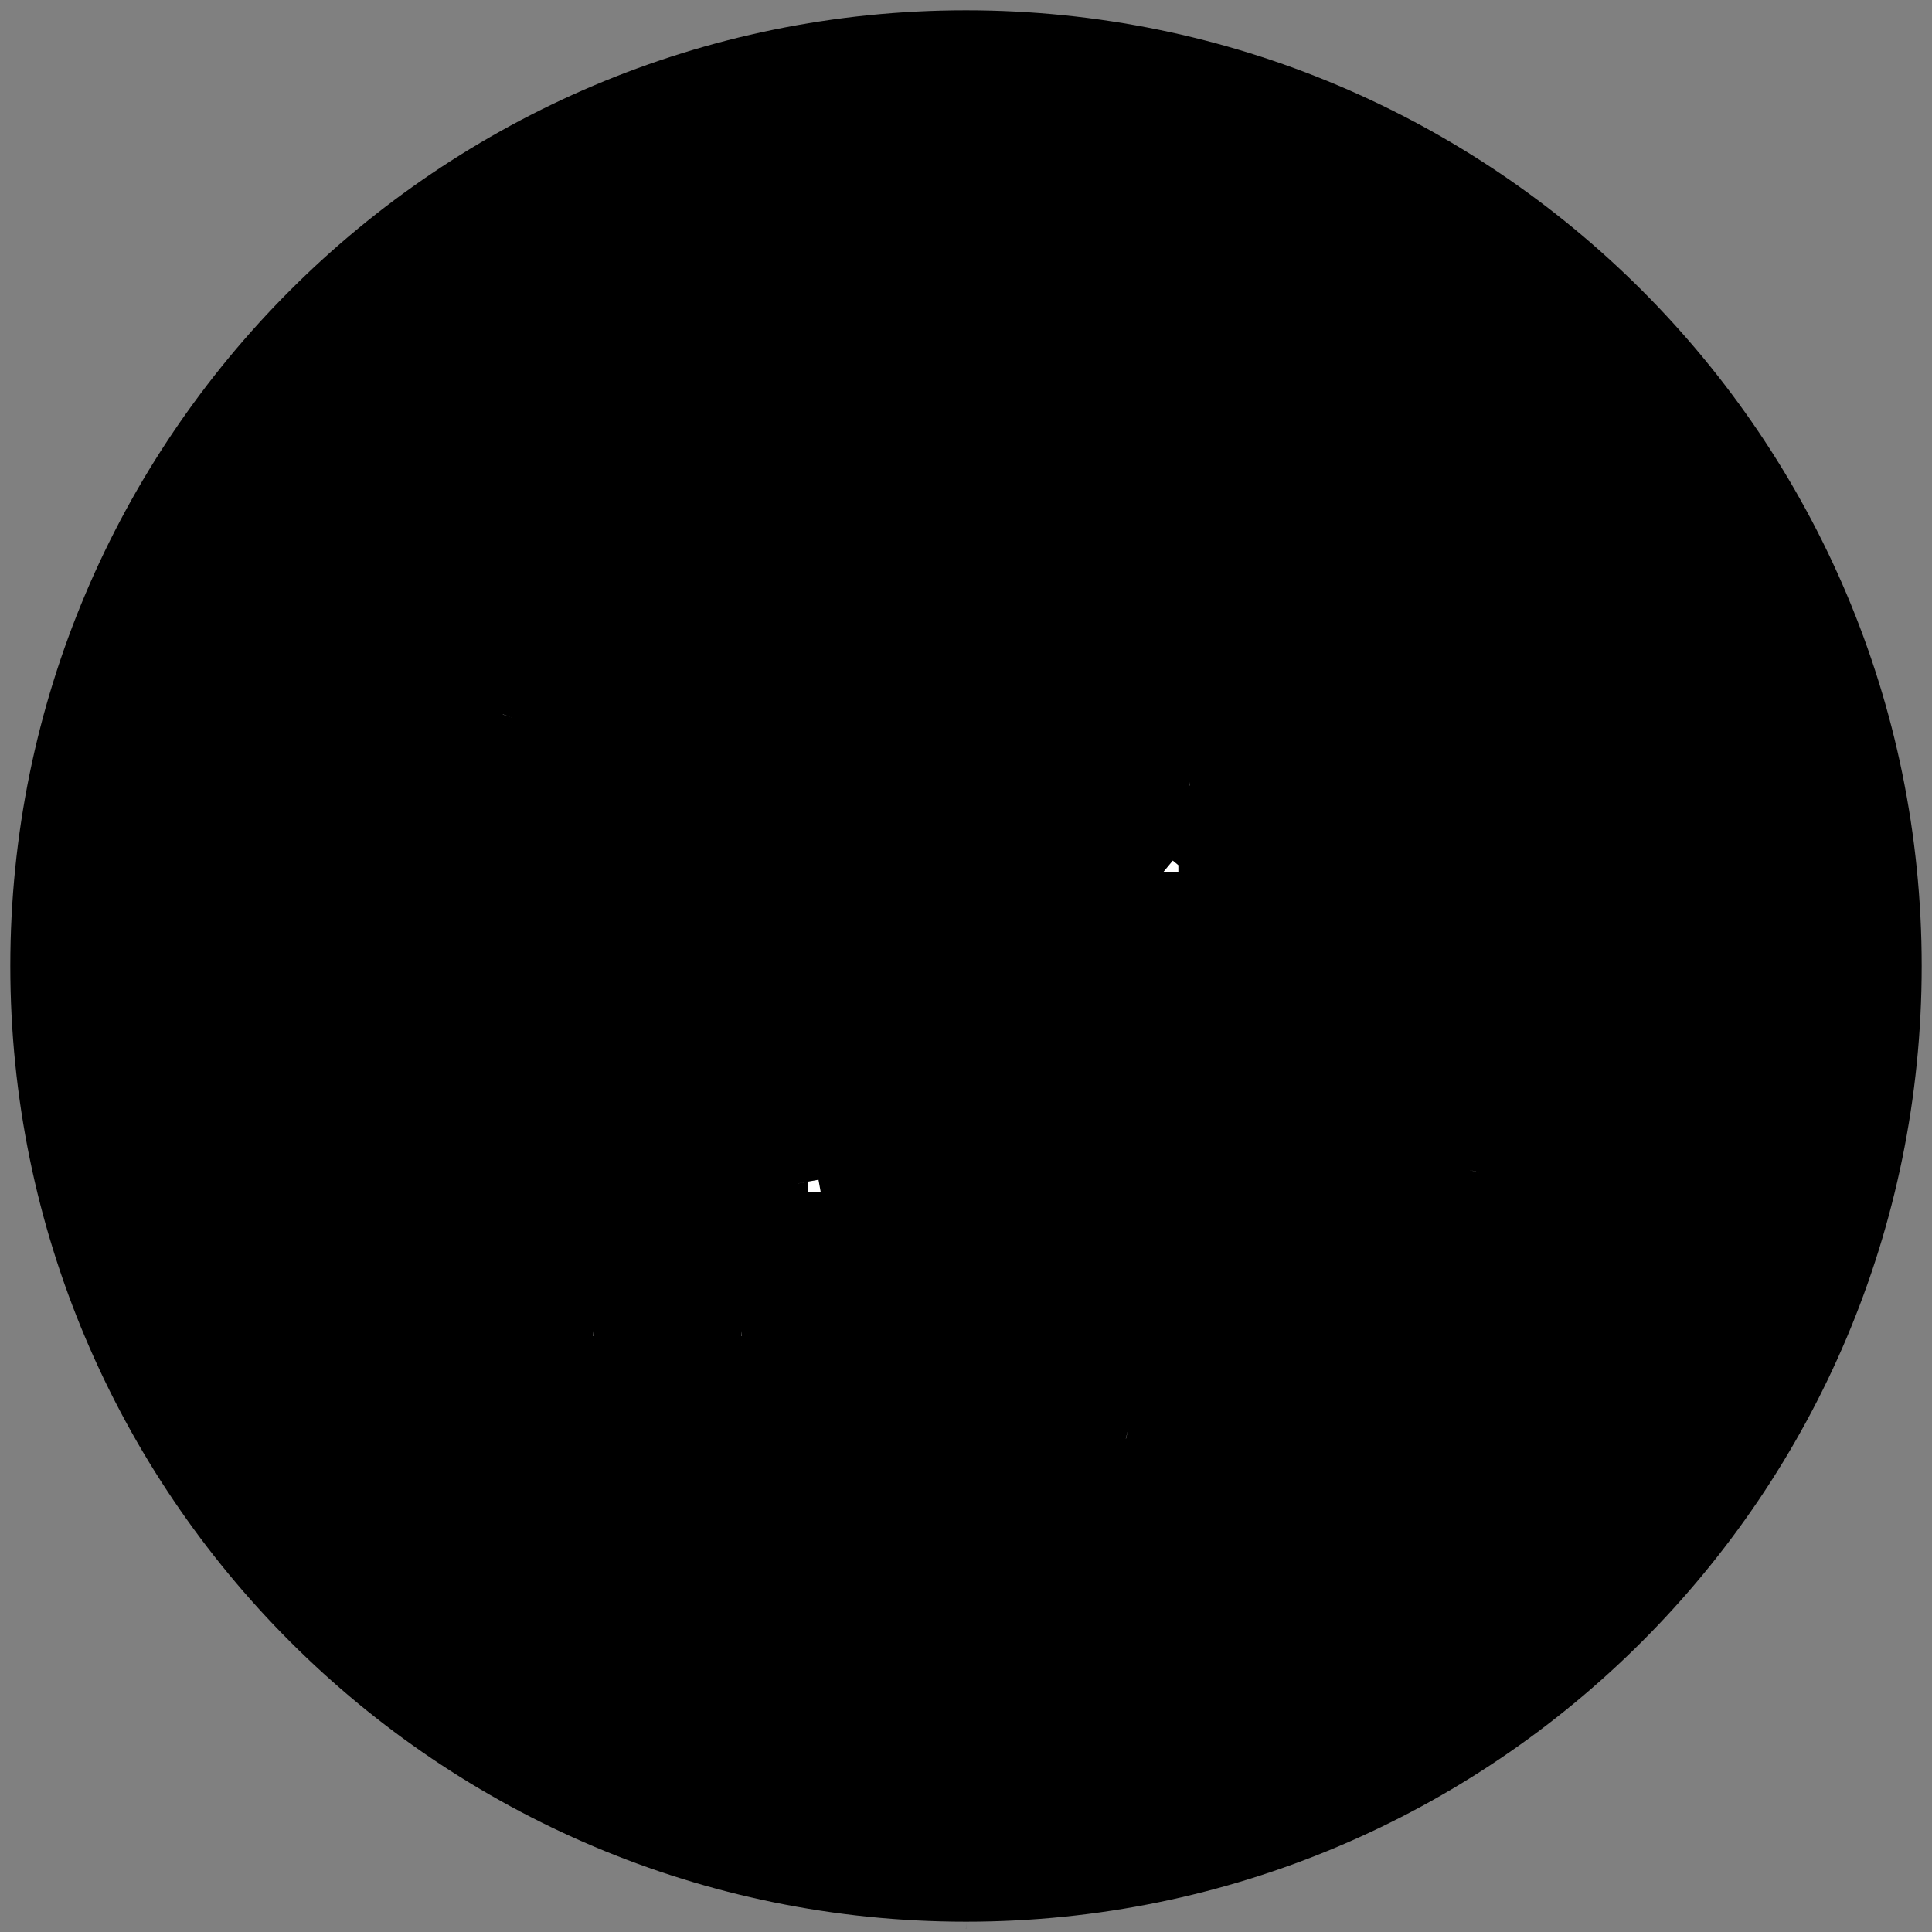 <?xml version="1.0" standalone="no"?>
<svg id="换乘车站" width="140" height="140" viewBox="0 0 140 140" fill="none" xmlns="http://www.w3.org/2000/svg" style="max-width: 100%; max-height: 100%;">
<rect x="0" y="0" width="140" height="140" fill="#808080" stroke="none"/>
<g clip-path="url(#clip0_448_2673)">
<path d="M70 139.253C108.247 139.253 139.253 108.247 139.253 70C139.253 31.753 108.247 0.747 70 0.747C31.753 0.747 0.747 31.753 0.747 70C0.747 108.247 31.753 139.253 70 139.253Z" fill="#186A56" stroke="#FDFFFE" stroke-opacity="0.3" style="fill:#186A56;fill:color(display-p3 0.095 0.417 0.336);fill-opacity:1;stroke:#FDFFFE;stroke:color(display-p3 0.992 1 0.998);stroke-opacity:0.3;" stroke-dasharray="0,0,0,435.19"><animate attributeType="XML" attributeName="stroke-dasharray" repeatCount="1" dur="1.19s" values="0,0,0,435.19; 
          0,217.595,217.595,0; 
          435.19,0,0,0" keyTimes="0; 0.5; 1" fill="freeze"></animate></path>
<path d="M32.144 100.736L32.457 100.301L32.145 99.865C31.736 99.292 31.375 98.689 31.123 98.132C30.863 97.557 30.754 97.106 30.765 96.812L30.766 96.795L30.766 96.779C30.73 91.146 30.68 79.128 30.766 76.006C30.809 74.429 32.043 72.421 35.239 70.764C38.414 69.117 43.41 67.892 50.627 67.865C56.35 67.844 59.633 69.094 61.719 70.753C63.745 72.365 64.734 74.427 65.706 76.452C65.723 76.488 65.74 76.523 65.757 76.559C66.449 84.897 66.82 92.233 66.82 95.152C66.82 97.968 65.936 99.918 65.486 100.63L65.224 101.046L65.502 101.451L68.299 105.535L68.763 106.212L69.394 105.687C69.547 105.56 69.965 105.141 70.398 104.656C70.835 104.166 71.351 103.539 71.672 102.986C72.829 100.996 73.17 98.985 73.424 96.872L73.429 96.828V96.783V82.005C73.429 81.885 73.429 81.765 73.429 81.646C73.432 78.674 73.435 76.055 71.429 71.493C70.082 68.43 67.606 66.26 65.259 64.78C62.907 63.297 60.624 62.468 59.581 62.112C58.455 61.727 55.005 61.119 50.639 60.991C46.253 60.862 40.849 61.213 35.819 62.806C31.769 64.088 28.898 66.023 26.98 68.543C25.064 71.061 24.15 74.095 23.894 77.488L23.892 77.51L23.892 77.533C23.82 82.452 23.719 93.382 23.892 97.62C24.077 102.128 26.702 104.565 28.137 105.25L28.7 105.519L29.065 105.012L32.144 100.736Z" stroke="white" style="stroke:white;stroke-opacity:1;" stroke-width="1.494" stroke-dasharray="0,0,0,230.285"><animate attributeType="XML" attributeName="stroke-dasharray" repeatCount="1" dur="1.19s" values="0,0,0,230.285; 
          0,115.142,115.142,0; 
          230.285,0,0,0" keyTimes="0; 0.5; 1" fill="freeze"></animate></path>
<path d="M37.565 102.019L31.544 109.338L35.63 112.405L39.07 108.262L57.886 108.531L61.65 112.405L65.251 108.907C62.51 106.898 57.564 102.708 59.714 102.019C62.402 101.158 63.854 98.043 64.123 95.938C64.265 94.824 63.209 82.969 61.811 77.534C60.693 73.186 56.399 71.668 54.392 71.453C51.166 71.417 45.091 71.296 42.887 71.453C41.382 71.561 39.877 72.314 37.619 74.467C35.812 76.189 35.146 78.593 35.038 79.579C34.465 83.884 33.296 93.237 33.211 96.207C33.124 99.178 36.078 101.32 37.565 102.019Z" stroke="white" style="stroke:white;stroke-opacity:1;" stroke-width="1.494" stroke-dasharray="0,0,0,143.512"><animate attributeType="XML" attributeName="stroke-dasharray" repeatCount="1" dur="1.19s" values="0,0,0,143.512; 
          0,71.756,71.756,0; 
          143.512,0,0,0" keyTimes="0; 0.5; 1" fill="freeze"></animate></path>
<path d="M58.575 85.621H38.221C38.385 84.312 38.821 81.166 39.258 79.057C39.694 76.948 41.877 76.026 42.914 75.829C45.915 75.811 52.19 75.829 53.718 75.829C55.246 75.829 57.265 77.365 57.592 79.679C57.92 81.992 58.575 85.621 58.575 85.621Z" stroke="white" style="stroke:white;stroke-opacity:1;" stroke-width="1.494" stroke-dasharray="0,0,0,54.878"><animate attributeType="XML" attributeName="stroke-dasharray" repeatCount="1" dur="1.19s" values="0,0,0,54.878; 
          0,27.439,27.439,0; 
          54.878,0,0,0" keyTimes="0; 0.5; 1" fill="freeze"></animate></path>
<path d="M38.113 95.648L38.114 91.006H58.692C58.766 91.716 58.869 94.603 58.692 96.181C58.516 97.76 57.098 97.422 56.157 97.565C52.174 97.582 42.455 97.821 40.198 97.565C37.941 97.309 38.224 96.252 38.113 95.648Z" stroke="white" style="stroke:white;stroke-opacity:1;" stroke-width="1.494" stroke-dasharray="0,0,0,52.84"><animate attributeType="XML" attributeName="stroke-dasharray" repeatCount="1" dur="1.19s" values="0,0,0,52.84; 
          0,26.42,26.42,0; 
          52.84,0,0,0" keyTimes="0; 0.5; 1" fill="freeze"></animate></path>
<path d="M41.775 105.06L43.336 103.175H53.298L54.967 105.06H41.775Z" stroke="white" style="stroke:white;stroke-opacity:1;" stroke-width="1.494" stroke-dasharray="0,0,0,28.119"><animate attributeType="XML" attributeName="stroke-dasharray" repeatCount="1" dur="1.19s" values="0,0,0,28.119; 
          0,14.06,14.06,0; 
          28.119,0,0,0" keyTimes="0; 0.5; 1" fill="freeze"></animate></path>
<path d="M42.959 96.441C44.117 96.441 45.056 95.502 45.056 94.344C45.056 93.186 44.117 92.247 42.959 92.247C41.801 92.247 40.862 93.186 40.862 94.344C40.862 95.502 41.801 96.441 42.959 96.441Z" stroke="white" style="stroke:white;stroke-opacity:1;" stroke-width="0.747" stroke-dasharray="0,0,0,13.175"><animate attributeType="XML" attributeName="stroke-dasharray" repeatCount="1" dur="1.19s" values="0,0,0,13.175; 
          0,6.588,6.588,0; 
          13.175,0,0,0" keyTimes="0; 0.5; 1" fill="freeze"></animate></path>
<path d="M53.728 96.441C54.886 96.441 55.825 95.502 55.825 94.344C55.825 93.186 54.886 92.247 53.728 92.247C52.571 92.247 51.632 93.186 51.632 94.344C51.632 95.502 52.571 96.441 53.728 96.441Z" stroke="white" style="stroke:white;stroke-opacity:1;" stroke-width="0.747" stroke-dasharray="0,0,0,13.175"><animate attributeType="XML" attributeName="stroke-dasharray" repeatCount="1" dur="1.19s" values="0,0,0,13.175; 
          0,6.588,6.588,0; 
          13.175,0,0,0" keyTimes="0; 0.5; 1" fill="freeze"></animate></path>
<path d="M78.647 59.67L78.867 59.365L78.648 59.06C78.362 58.659 78.109 58.237 77.932 57.847C77.751 57.444 77.674 57.129 77.682 56.923L77.683 56.911L77.683 56.9C77.657 52.957 77.622 44.544 77.683 42.359C77.713 41.255 78.577 39.85 80.813 38.69C83.036 37.536 86.533 36.679 91.585 36.66C95.591 36.646 97.89 37.52 99.35 38.681C100.768 39.81 101.46 41.253 102.14 42.671C102.152 42.696 102.164 42.721 102.176 42.746C102.661 48.583 102.92 53.718 102.92 55.761C102.92 57.733 102.302 59.097 101.987 59.596L101.803 59.887L101.998 60.17L103.956 63.029L104.281 63.503L104.722 63.136C104.829 63.047 105.122 62.753 105.425 62.414C105.731 62.071 106.092 61.632 106.317 61.245C107.127 59.852 107.366 58.444 107.543 56.965L107.547 56.934V56.903V46.558C107.547 46.474 107.547 46.39 107.547 46.307C107.549 44.227 107.551 42.393 106.147 39.2C105.204 37.055 103.471 35.537 101.828 34.501C100.181 33.462 98.583 32.883 97.853 32.633C97.065 32.364 94.65 31.938 91.594 31.848C88.524 31.758 84.741 32.004 81.22 33.118C78.385 34.016 76.375 35.371 75.032 37.135C73.691 38.897 73.051 41.021 72.872 43.396L72.871 43.412L72.871 43.428C72.821 46.871 72.75 54.522 72.871 57.489C73 60.644 74.838 62.35 75.842 62.83L76.237 63.018L76.492 62.663L78.647 59.67Z" stroke="white" style="stroke:white;stroke-opacity:1;" stroke-width="1.046" stroke-dasharray="0,0,0,161.2"><animate attributeType="XML" attributeName="stroke-dasharray" repeatCount="1" dur="1.19s" values="0,0,0,161.2; 
          0,80.6,80.6,0; 
          161.2,0,0,0" keyTimes="0; 0.5; 1" fill="freeze"></animate></path>
<path d="M82.442 60.568L78.227 65.691L81.087 67.838L83.496 64.938L96.667 65.126L99.301 67.838L101.822 65.39C99.903 63.983 96.441 61.05 97.946 60.568C99.828 59.965 100.844 57.785 101.032 56.311C101.132 55.531 100.392 47.233 99.414 43.428C98.631 40.385 95.626 39.322 94.221 39.172C91.963 39.147 87.71 39.062 86.167 39.172C85.114 39.247 84.06 39.775 82.479 41.281C81.215 42.487 80.748 44.169 80.673 44.86C80.272 47.873 79.454 54.42 79.394 56.5C79.333 58.579 81.401 60.078 82.442 60.568Z" stroke="white" style="stroke:white;stroke-opacity:1;" stroke-width="1.046" stroke-dasharray="0,0,0,100.458"><animate attributeType="XML" attributeName="stroke-dasharray" repeatCount="1" dur="1.19s" values="0,0,0,100.458; 
          0,50.229,50.229,0; 
          100.458,0,0,0" keyTimes="0; 0.5; 1" fill="freeze"></animate></path>
<path d="M97.148 49.089H82.901C83.016 48.173 83.321 45.971 83.627 44.495C83.932 43.018 85.46 42.373 86.186 42.235C88.287 42.222 92.679 42.235 93.749 42.235C94.819 42.235 96.232 43.311 96.461 44.93C96.69 46.55 97.148 49.089 97.148 49.089Z" stroke="white" style="stroke:white;stroke-opacity:1;" stroke-width="1.046" stroke-dasharray="0,0,0,38.414"><animate attributeType="XML" attributeName="stroke-dasharray" repeatCount="1" dur="1.19s" values="0,0,0,38.414; 
          0,19.207,19.207,0; 
          38.414,0,0,0" keyTimes="0; 0.5; 1" fill="freeze"></animate></path>
<path d="M82.826 56.108L82.826 52.859H97.231C97.283 53.356 97.355 55.377 97.231 56.482C97.107 57.587 96.115 57.35 95.457 57.45C92.668 57.462 85.865 57.629 84.285 57.45C82.705 57.271 82.903 56.531 82.826 56.108Z" stroke="white" style="stroke:white;stroke-opacity:1;" stroke-width="1.046" stroke-dasharray="0,0,0,36.988"><animate attributeType="XML" attributeName="stroke-dasharray" repeatCount="1" dur="1.19s" values="0,0,0,36.988; 
          0,18.494,18.494,0; 
          36.988,0,0,0" keyTimes="0; 0.5; 1" fill="freeze"></animate></path>
<path d="M85.389 62.696L86.482 61.377H93.455L94.623 62.696H85.389Z" stroke="white" style="stroke:white;stroke-opacity:1;" stroke-width="1.046" stroke-dasharray="0,0,0,19.683"><animate attributeType="XML" attributeName="stroke-dasharray" repeatCount="1" dur="1.19s" values="0,0,0,19.683; 
          0,9.842,9.842,0; 
          19.683,0,0,0" keyTimes="0; 0.5; 1" fill="freeze"></animate></path>
<path d="M86.218 56.663C87.028 56.663 87.686 56.006 87.686 55.195C87.686 54.385 87.028 53.728 86.218 53.728C85.407 53.728 84.75 54.385 84.75 55.195C84.75 56.006 85.407 56.663 86.218 56.663Z" stroke="white" style="stroke:white;stroke-opacity:1;" stroke-width="0.523" stroke-dasharray="0,0,0,9.223"><animate attributeType="XML" attributeName="stroke-dasharray" repeatCount="1" dur="1.19s" values="0,0,0,9.223; 
          0,4.611,4.611,0; 
          9.223,0,0,0" keyTimes="0; 0.5; 1" fill="freeze"></animate></path>
<path d="M93.756 56.663C94.567 56.663 95.224 56.006 95.224 55.195C95.224 54.385 94.567 53.728 93.756 53.728C92.946 53.728 92.289 54.385 92.289 55.195C92.289 56.006 92.946 56.663 93.756 56.663Z" stroke="white" style="stroke:white;stroke-opacity:1;" stroke-width="0.523" stroke-dasharray="0,0,0,9.223"><animate attributeType="XML" attributeName="stroke-dasharray" repeatCount="1" dur="1.19s" values="0,0,0,9.223; 
          0,4.611,4.611,0; 
          9.223,0,0,0" keyTimes="0; 0.5; 1" fill="freeze"></animate></path>
<path d="M45.256 48.275L37.035 52.235L34.4 43.812" stroke="white" style="stroke:white;stroke-opacity:1;" stroke-width="1.494" stroke-dasharray="0,0,0,17.951"><animate attributeType="XML" attributeName="stroke-dasharray" repeatCount="1" dur="1.19s" values="0,0,0,17.951; 
          0,8.976,8.976,0; 
          17.951,0,0,0" keyTimes="0; 0.5; 1" fill="freeze"></animate></path>
<path d="M37.147 52.011C39.708 44.315 48.58 30.303 63.579 35.828" stroke="white" style="stroke:white;stroke-opacity:1;" stroke-width="1.494" stroke-dasharray="0,0,0,34.905"><animate attributeType="XML" attributeName="stroke-dasharray" repeatCount="1" dur="1.19s" values="0,0,0,34.905; 
          0,17.453,17.453,0; 
          34.905,0,0,0" keyTimes="0; 0.5; 1" fill="freeze"></animate></path>
<path d="M98.759 89.306L106.544 84.546L110.006 92.665" stroke="white" style="stroke:white;stroke-opacity:1;" stroke-width="1.494" stroke-dasharray="0,0,0,17.951"><animate attributeType="XML" attributeName="stroke-dasharray" repeatCount="1" dur="1.19s" values="0,0,0,17.951; 
          0,8.976,8.976,0; 
          17.951,0,0,0" keyTimes="0; 0.5; 1" fill="freeze"></animate></path>
<path d="M106.455 84.78C104.674 92.694 97.244 107.52 81.769 103.519" stroke="white" style="stroke:white;stroke-opacity:1;" stroke-width="1.494" stroke-dasharray="0,0,0,34.905"><animate attributeType="XML" attributeName="stroke-dasharray" repeatCount="1" dur="1.19s" values="0,0,0,34.905; 
          0,17.453,17.453,0; 
          34.905,0,0,0" keyTimes="0; 0.5; 1" fill="freeze"></animate></path>
<path d="M60.104 23.09H69.069" stroke="white" style="stroke:white;stroke-opacity:1;" stroke-width="0.747" stroke-dasharray="0,0,0,8.965"><animate attributeType="XML" attributeName="stroke-dasharray" repeatCount="1" dur="1.19s" values="0,0,0,8.965; 
          0,4.482,4.482,0; 
          8.965,0,0,0" keyTimes="0; 0.5; 1" fill="freeze"></animate></path>
<path d="M64.213 27.946V18.981" stroke="white" style="stroke:white;stroke-opacity:1;" stroke-width="0.747" stroke-dasharray="0,0,0,8.965"><animate attributeType="XML" attributeName="stroke-dasharray" repeatCount="1" dur="1.19s" values="0,0,0,8.965; 
          0,4.482,4.482,0; 
          8.965,0,0,0" keyTimes="0; 0.5; 1" fill="freeze"></animate></path>
<path d="M83.263 81.212H92.228" stroke="white" style="stroke:white;stroke-opacity:1;" stroke-width="0.747" stroke-dasharray="0,0,0,8.965"><animate attributeType="XML" attributeName="stroke-dasharray" repeatCount="1" dur="1.19s" values="0,0,0,8.965; 
          0,4.482,4.482,0; 
          8.965,0,0,0" keyTimes="0; 0.5; 1" fill="freeze"></animate></path>
<path d="M87.372 86.068V77.103" stroke="white" style="stroke:white;stroke-opacity:1;" stroke-width="0.747" stroke-dasharray="0,0,0,8.965"><animate attributeType="XML" attributeName="stroke-dasharray" repeatCount="1" dur="1.19s" values="0,0,0,8.965; 
          0,4.482,4.482,0; 
          8.965,0,0,0" keyTimes="0; 0.5; 1" fill="freeze"></animate></path>
<path d="M69.816 120.507H78.781" stroke="white" style="stroke:white;stroke-opacity:1;" stroke-width="0.747" stroke-dasharray="0,0,0,8.965"><animate attributeType="XML" attributeName="stroke-dasharray" repeatCount="1" dur="1.19s" values="0,0,0,8.965; 
          0,4.482,4.482,0; 
          8.965,0,0,0" keyTimes="0; 0.5; 1" fill="freeze"></animate></path>
<path d="M73.925 125.363V116.398" stroke="white" style="stroke:white;stroke-opacity:1;" stroke-width="0.747" stroke-dasharray="0,0,0,8.965"><animate attributeType="XML" attributeName="stroke-dasharray" repeatCount="1" dur="1.19s" values="0,0,0,8.965; 
          0,4.482,4.482,0; 
          8.965,0,0,0" keyTimes="0; 0.5; 1" fill="freeze"></animate></path>
</g>
<defs>
<clipPath id="clip0_448_2673">
<rect width="140" height="140" fill="white" style="fill:white;fill-opacity:1;" stroke-dasharray="0,0,0,560"><animate attributeType="XML" attributeName="stroke-dasharray" repeatCount="1" dur="1.19s" values="0,0,0,560; 
          0,280,280,0; 
          560,0,0,0" keyTimes="0; 0.5; 1" fill="freeze"></animate></rect>
</clipPath>
</defs>
</svg>